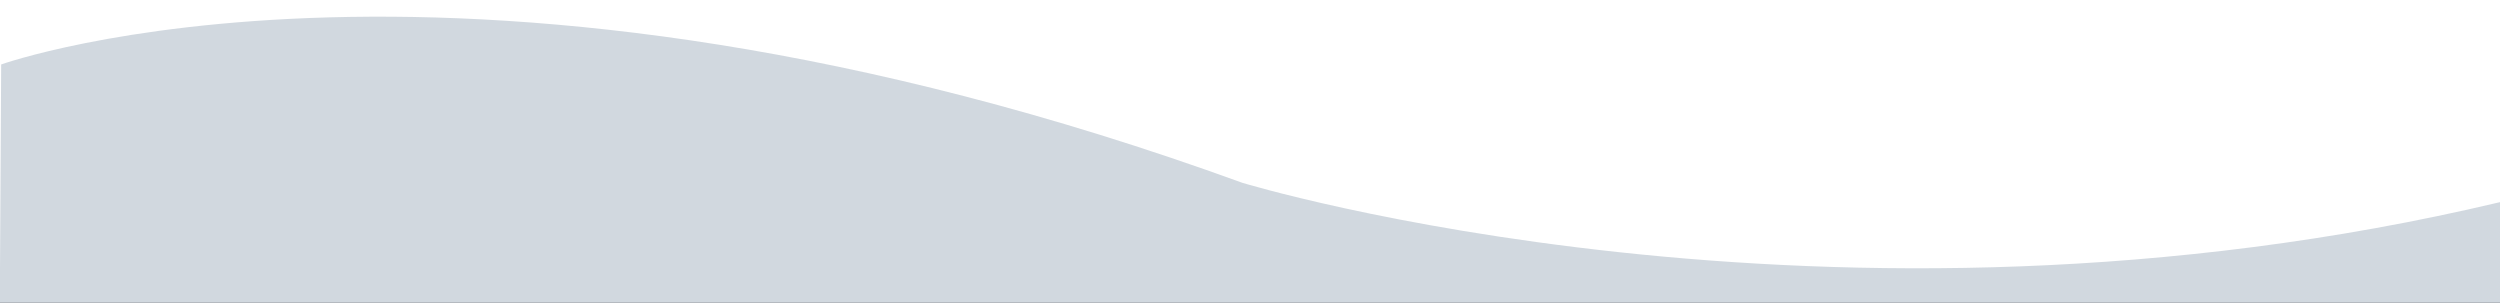 <?xml version="1.0" encoding="utf-8"?>
<!-- Generator: Adobe Illustrator 26.0.0, SVG Export Plug-In . SVG Version: 6.00 Build 0)  -->
<svg version="1.1" id="Capa_1" xmlns="http://www.w3.org/2000/svg" xmlns:xlink="http://www.w3.org/1999/xlink" x="0px" y="0px"
	 viewBox="0 0 1280 155" style="enable-background:new 0 0 1280 155;" xml:space="preserve">
<rect x="0" y="0" width="1280" height="155" fill="#333333" stroke="none"/>
<style type="text/css">
	.st0{fill:#FFFFFF;}
	.st1{fill:#D1D8DF;}
</style>
<rect class="st0" width="1280" height="154.1"/>
<path class="st1" d="M1280,155.1v-51.6c-343.6,81.6-643.9-9.9-643.9-9.9C236.6-51.5,0.6,33,0.6,33l-0.7,122.1H1280z"/>
</svg>
